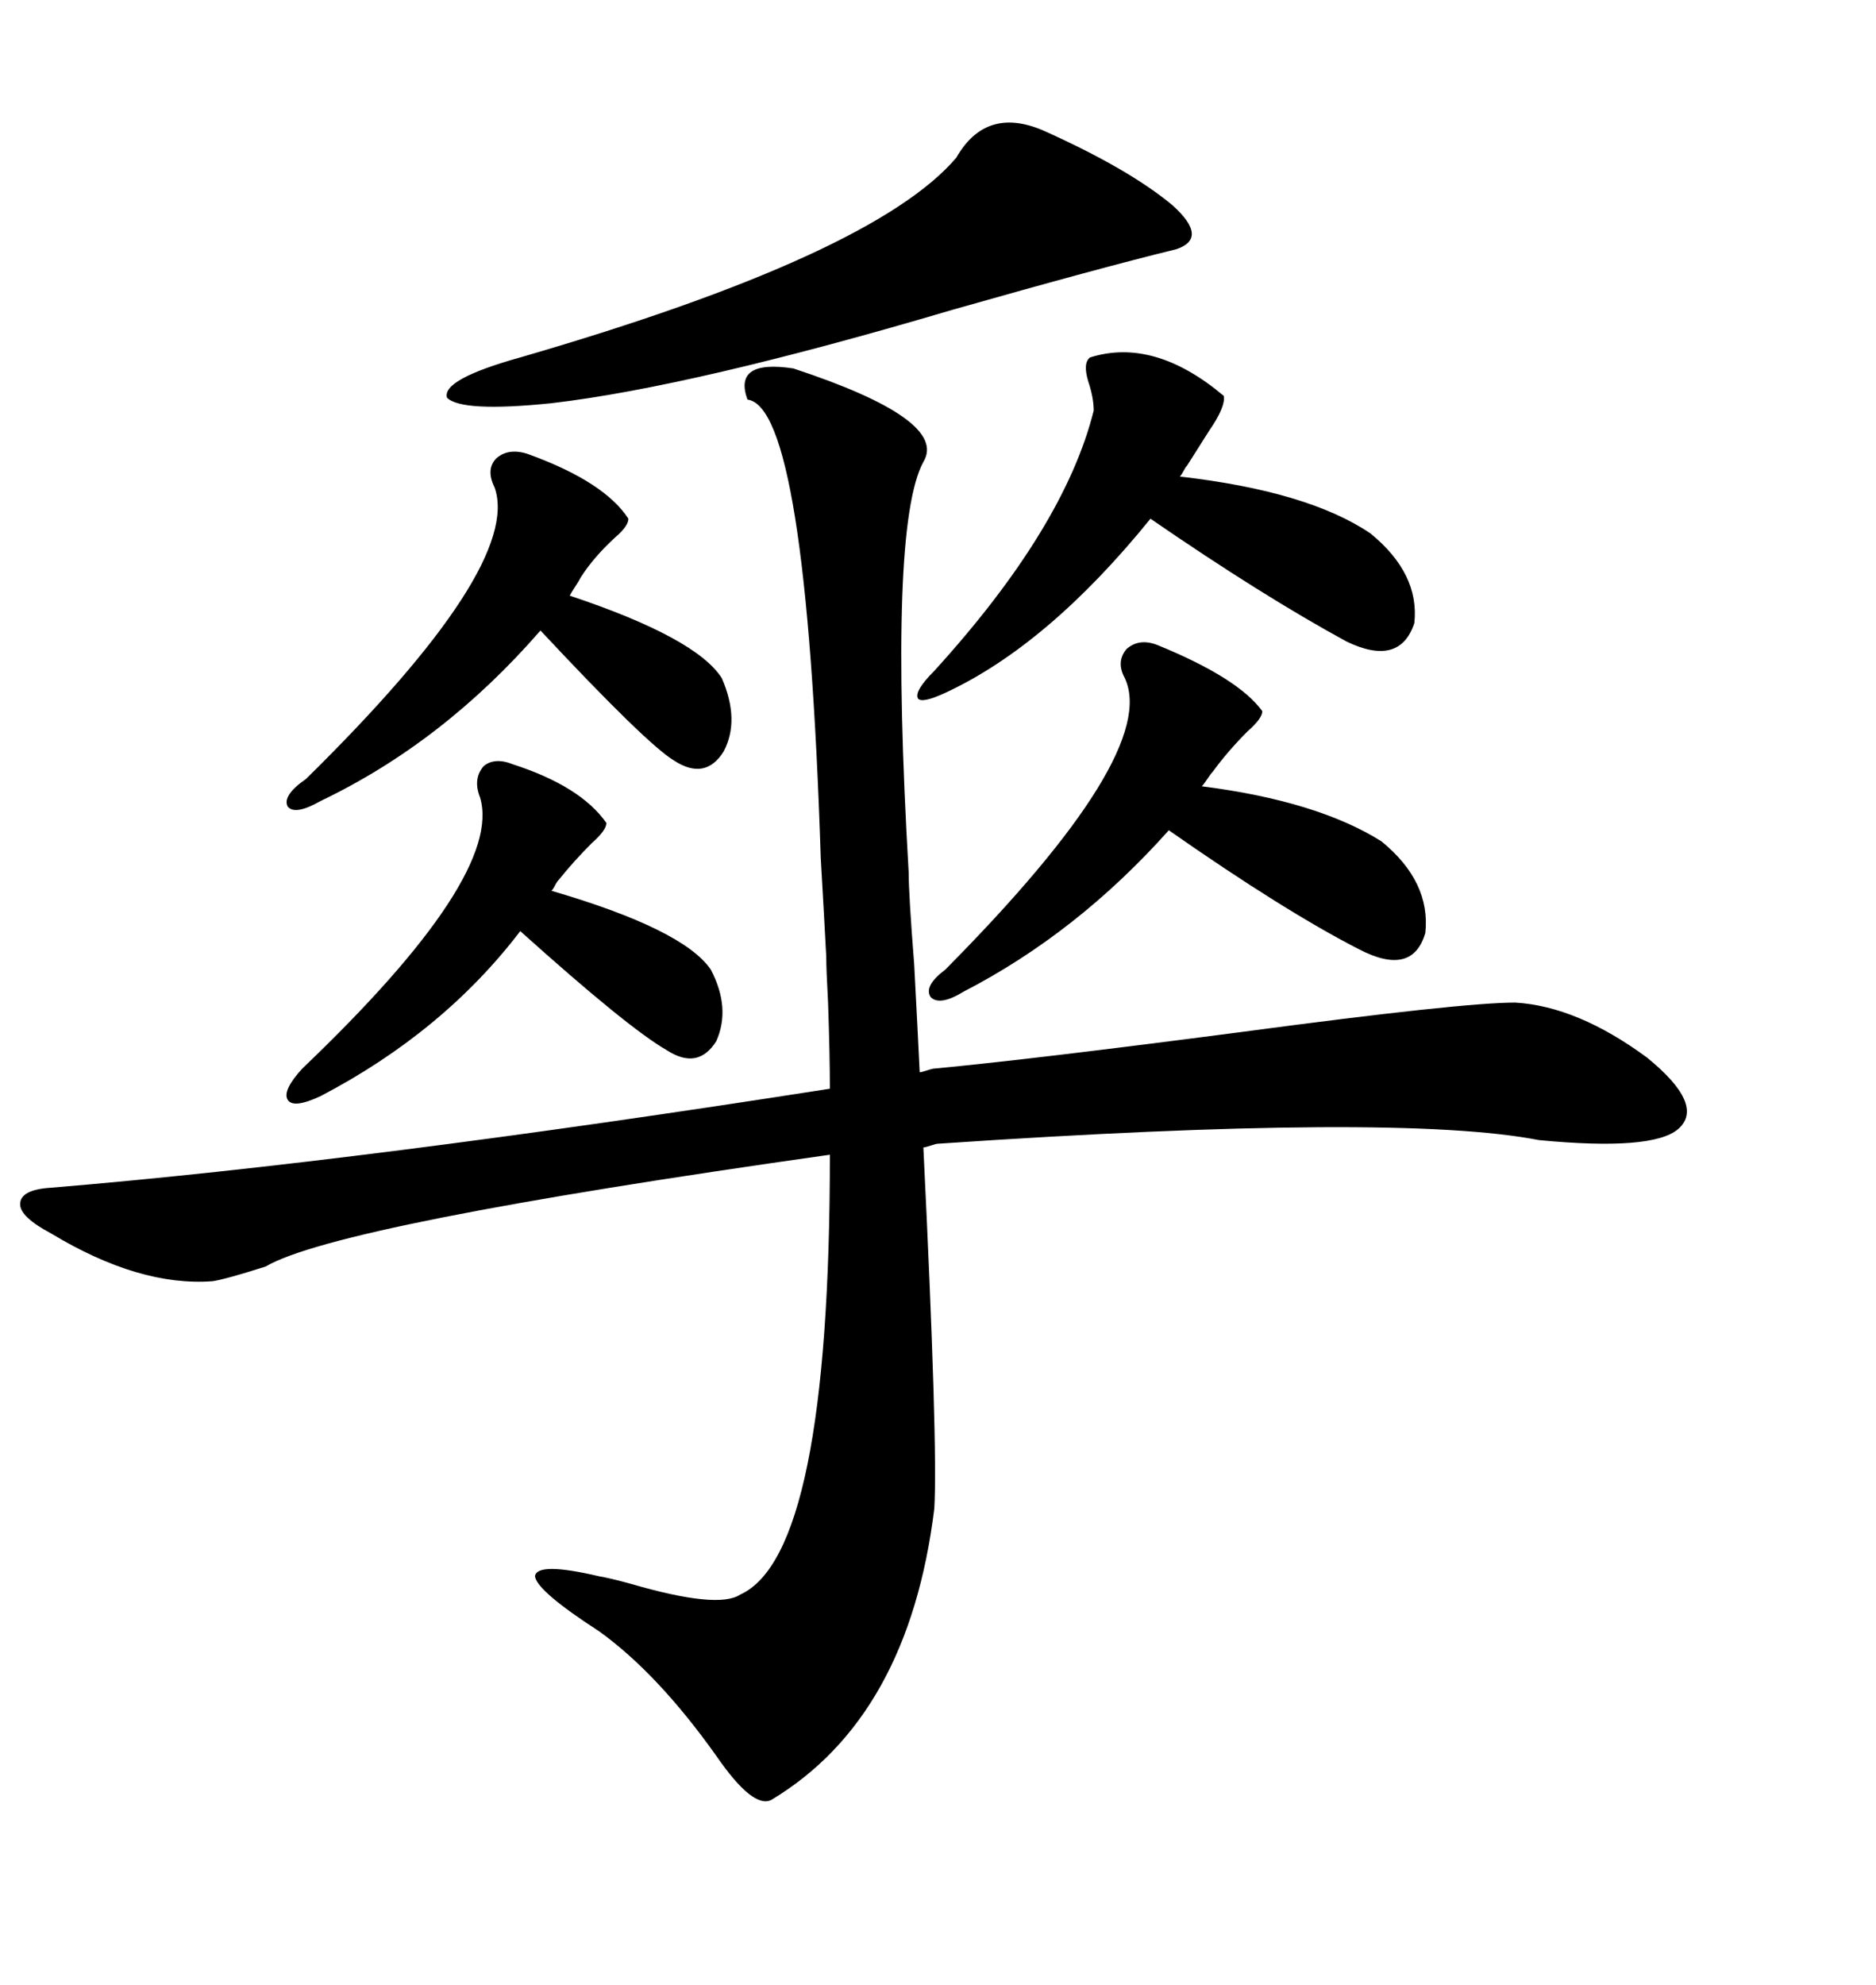 <svg xmlns="http://www.w3.org/2000/svg" xmlns:xlink="http://www.w3.org/1999/xlink" width="300" height="317.285"><path d="M126.86 58.89L126.86 58.89Q151.76 67.09 147.66 73.83L147.66 73.83Q142.09 84.08 145.31 139.45L145.31 139.45Q145.31 142.97 146.19 154.10L146.19 154.10Q146.78 165.23 147.07 171.39L147.07 171.39Q147.36 171.39 148.24 171.09L148.24 171.09Q149.12 170.80 149.41 170.80L149.41 170.80Q164.94 169.34 198.63 164.94L198.63 164.94Q233.79 160.25 242.29 160.25L242.29 160.25Q252.25 160.84 263.38 169.04L263.38 169.04Q272.75 176.66 268.36 180.47L268.36 180.47Q264.26 183.98 246.09 182.23L246.09 182.23Q223.54 177.83 150 182.81L150 182.81Q149.71 182.81 148.83 183.11L148.83 183.11Q147.95 183.40 147.66 183.40L147.66 183.40Q150 231.15 149.41 241.11L149.41 241.11Q145.31 274.51 123.34 287.70L123.34 287.70Q120.41 289.16 114.55 280.66L114.55 280.66Q105.18 267.48 95.80 260.74L95.80 260.74Q85.84 254.30 85.55 251.95L85.55 251.95Q85.84 249.61 95.80 251.95L95.80 251.95Q97.56 252.25 100.78 253.13L100.78 253.13Q114.84 257.23 118.36 254.88L118.36 254.88Q132.71 248.44 132.71 184.57L132.71 184.57Q53.91 195.70 42.48 202.44L42.48 202.44Q36.04 204.49 33.98 204.79L33.98 204.79Q22.27 205.66 8.20 197.17L8.20 197.17Q3.22 194.53 3.22 192.48L3.22 192.48Q3.22 190.14 8.20 189.84L8.20 189.84Q57.71 185.74 132.71 174.02L132.71 174.02Q132.71 168.75 132.42 160.25L132.42 160.25Q132.13 154.98 132.13 152.93L132.13 152.93Q131.84 147.36 131.25 137.11L131.25 137.11Q128.91 65.04 119.53 63.87L119.53 63.87Q117.19 57.42 126.86 58.89ZM152.93 25.20L152.93 25.20Q157.62 16.99 166.70 20.80L166.70 20.80Q180.47 26.95 187.50 32.81L187.50 32.81Q193.36 38.09 188.09 39.84L188.09 39.84Q176.07 42.77 152.34 49.51L152.34 49.51Q110.74 61.82 88.18 64.45L88.18 64.45Q73.83 65.92 71.48 63.57L71.48 63.57Q70.61 60.64 83.20 57.13L83.20 57.13Q139.75 40.72 152.93 25.20ZM185.16 103.13L185.16 103.13Q198.05 108.40 201.86 113.67L201.86 113.67Q201.86 114.84 199.51 116.89L199.51 116.89Q196.29 120.12 193.95 123.34L193.95 123.34Q193.65 123.63 193.07 124.51L193.07 124.51Q192.48 125.39 192.19 125.68L192.19 125.68Q210.64 128.03 220.90 134.47L220.90 134.47Q228.81 140.92 227.93 149.12L227.93 149.12Q225.88 156.15 217.38 151.76L217.38 151.76Q205.37 145.61 186.91 132.71L186.91 132.71Q172.27 149.12 154.10 158.50L154.10 158.50Q150.29 160.84 148.83 159.38L148.83 159.38Q147.66 157.62 151.17 154.98L151.17 154.98Q185.45 120.41 179.88 108.40L179.88 108.40Q178.42 105.76 180.18 103.71L180.18 103.71Q182.23 101.95 185.16 103.13ZM174.32 57.13L174.32 57.13Q184.57 53.91 195.70 63.28L195.70 63.28Q196.00 65.04 193.36 68.85L193.36 68.85Q191.31 72.07 189.84 74.41L189.84 74.41Q189.55 74.71 189.26 75.29L189.26 75.29Q188.96 75.88 188.67 76.17L188.67 76.17Q209.18 78.52 219.14 85.25L219.14 85.25Q227.05 91.70 226.17 99.61L226.17 99.61Q223.83 106.64 215.33 102.54L215.33 102.54Q201.86 95.21 183.98 82.91L183.98 82.91Q167.58 103.13 151.17 110.74L151.17 110.74Q147.36 112.50 146.78 111.62L146.78 111.62Q146.19 110.45 149.41 107.23L149.41 107.23Q170.21 84.38 174.90 65.63L174.90 65.63Q174.90 63.57 174.02 60.94L174.02 60.94Q173.14 58.01 174.32 57.13ZM84.67 72.66L84.67 72.66Q96.68 77.05 100.49 82.91L100.49 82.91Q100.49 84.08 98.44 85.84L98.44 85.84Q94.92 89.06 92.87 92.29L92.87 92.29Q92.58 92.87 91.99 93.75L91.99 93.75Q91.41 94.63 91.11 95.21L91.11 95.21Q111.33 101.95 115.43 108.40L115.43 108.40Q118.36 115.14 115.72 120.12L115.72 120.12Q112.79 124.80 107.81 121.58L107.81 121.58Q103.42 118.95 86.43 100.78L86.43 100.78Q70.90 118.65 51.27 128.03L51.27 128.03Q47.17 130.37 46.00 128.91L46.00 128.91Q45.12 127.15 48.93 124.51L48.93 124.51Q83.50 90.53 79.10 77.93L79.10 77.93Q77.64 75 79.39 73.24L79.39 73.24Q81.45 71.48 84.67 72.66ZM82.03 122.17L82.03 122.17Q92.87 125.68 96.97 131.54L96.97 131.54Q96.97 132.71 94.63 134.77L94.63 134.77Q91.70 137.70 89.36 140.63L89.36 140.63Q89.06 140.92 88.77 141.50L88.77 141.50Q88.48 142.09 88.18 142.38L88.18 142.38Q109.28 148.54 113.67 154.98L113.67 154.98Q116.89 161.13 114.55 166.41L114.55 166.41Q111.62 171.09 106.64 167.87L106.64 167.87Q100.49 164.36 83.20 148.83L83.20 148.83Q70.90 164.94 51.27 175.20L51.27 175.20Q46.88 177.25 46.00 175.78L46.00 175.78Q45.12 174.32 48.34 170.80L48.34 170.80Q80.57 140.04 76.76 127.44L76.76 127.44Q75.59 124.51 77.34 122.46L77.34 122.46Q79.10 121.00 82.03 122.17Z"/></svg>
